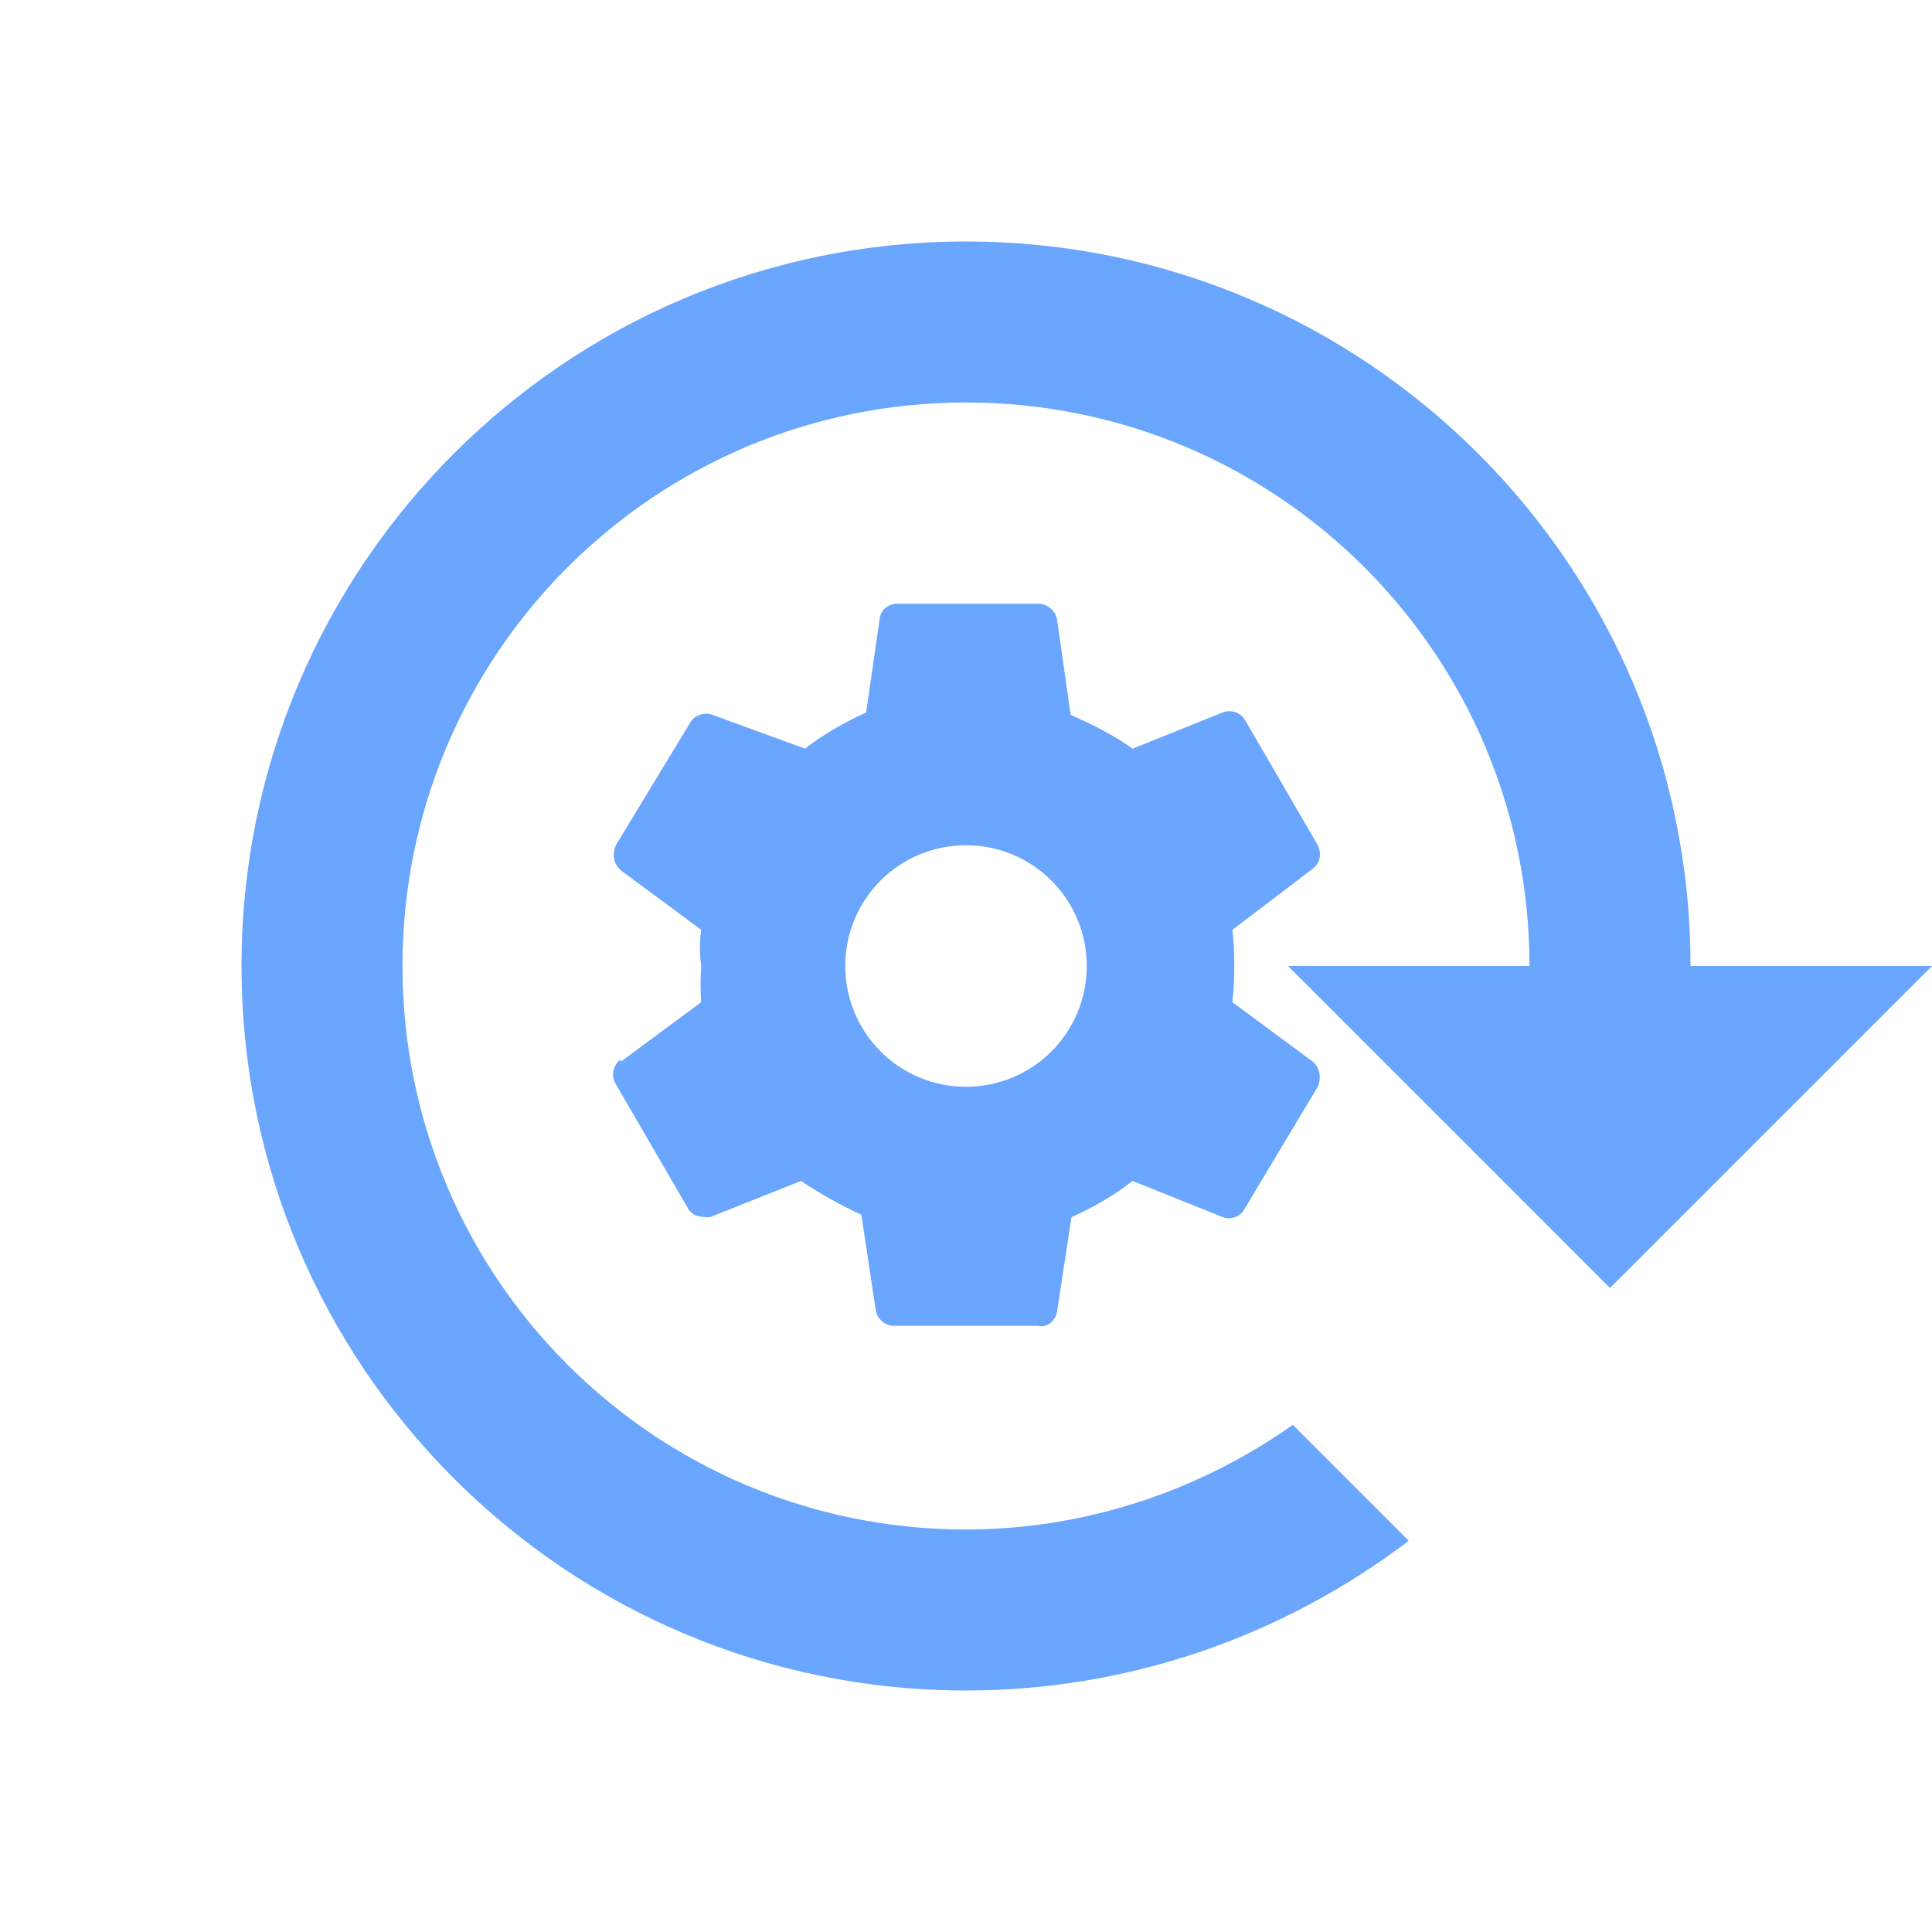 <svg width="48" height="48" viewBox="0 0 48 48" fill="none" xmlns="http://www.w3.org/2000/svg">
<path d="M24 6C14.06 6 6 14.06 6 24C6 33.94 14.06 42 24 42C28 42 31.84 40.68 35 38.28L32.12 35.4C29.74 37.08 26.9 38 24 38C16.26 38 10 31.74 10 24C10 16.26 16.26 10 24 10C31.74 10 38 16.26 38 24H32L40 32L48 24H42C42 14.06 33.94 6 24 6ZM15.42 26.32C15.24 26.46 15.18 26.7 15.28 26.9L17.08 30C17.2 30.24 17.44 30.24 17.64 30.24L19.9 29.34C20.38 29.66 20.88 29.94 21.4 30.18L21.76 32.56C21.8 32.78 22 32.94 22.2 32.94H25.8C26 33 26.22 32.82 26.26 32.6L26.62 30.24C27.16 30 27.68 29.7 28.14 29.34L30.38 30.24C30.6 30.32 30.84 30.22 30.94 30L32.74 27C32.84 26.76 32.78 26.52 32.62 26.38L30.62 24.9C30.68 24.3 30.68 23.7 30.62 23.1L32.62 21.58C32.8 21.44 32.84 21.22 32.74 21L30.94 17.9C30.82 17.7 30.6 17.62 30.38 17.7L28.14 18.6C27.66 18.26 27.14 18 26.6 17.76L26.26 15.38C26.22 15.16 26 15 25.8 15H22.28C22.08 15 21.9 15.14 21.86 15.34L21.52 17.7C21 17.94 20.46 18.24 20 18.6L17.7 17.76C17.48 17.68 17.22 17.78 17.12 18L15.3 21C15.2 21.24 15.26 21.48 15.42 21.62L17.42 23.1C17.38 23.4 17.38 23.7 17.42 24C17.4 24.3 17.4 24.6 17.42 24.9L15.42 26.38M24 27C22.32 27 21 25.64 21 24C21 22.34 22.34 21 24 21C25.66 21 27 22.34 27 24C27 25.66 25.66 27 24 27Z" fill="#6AA5FE"/>
</svg>
